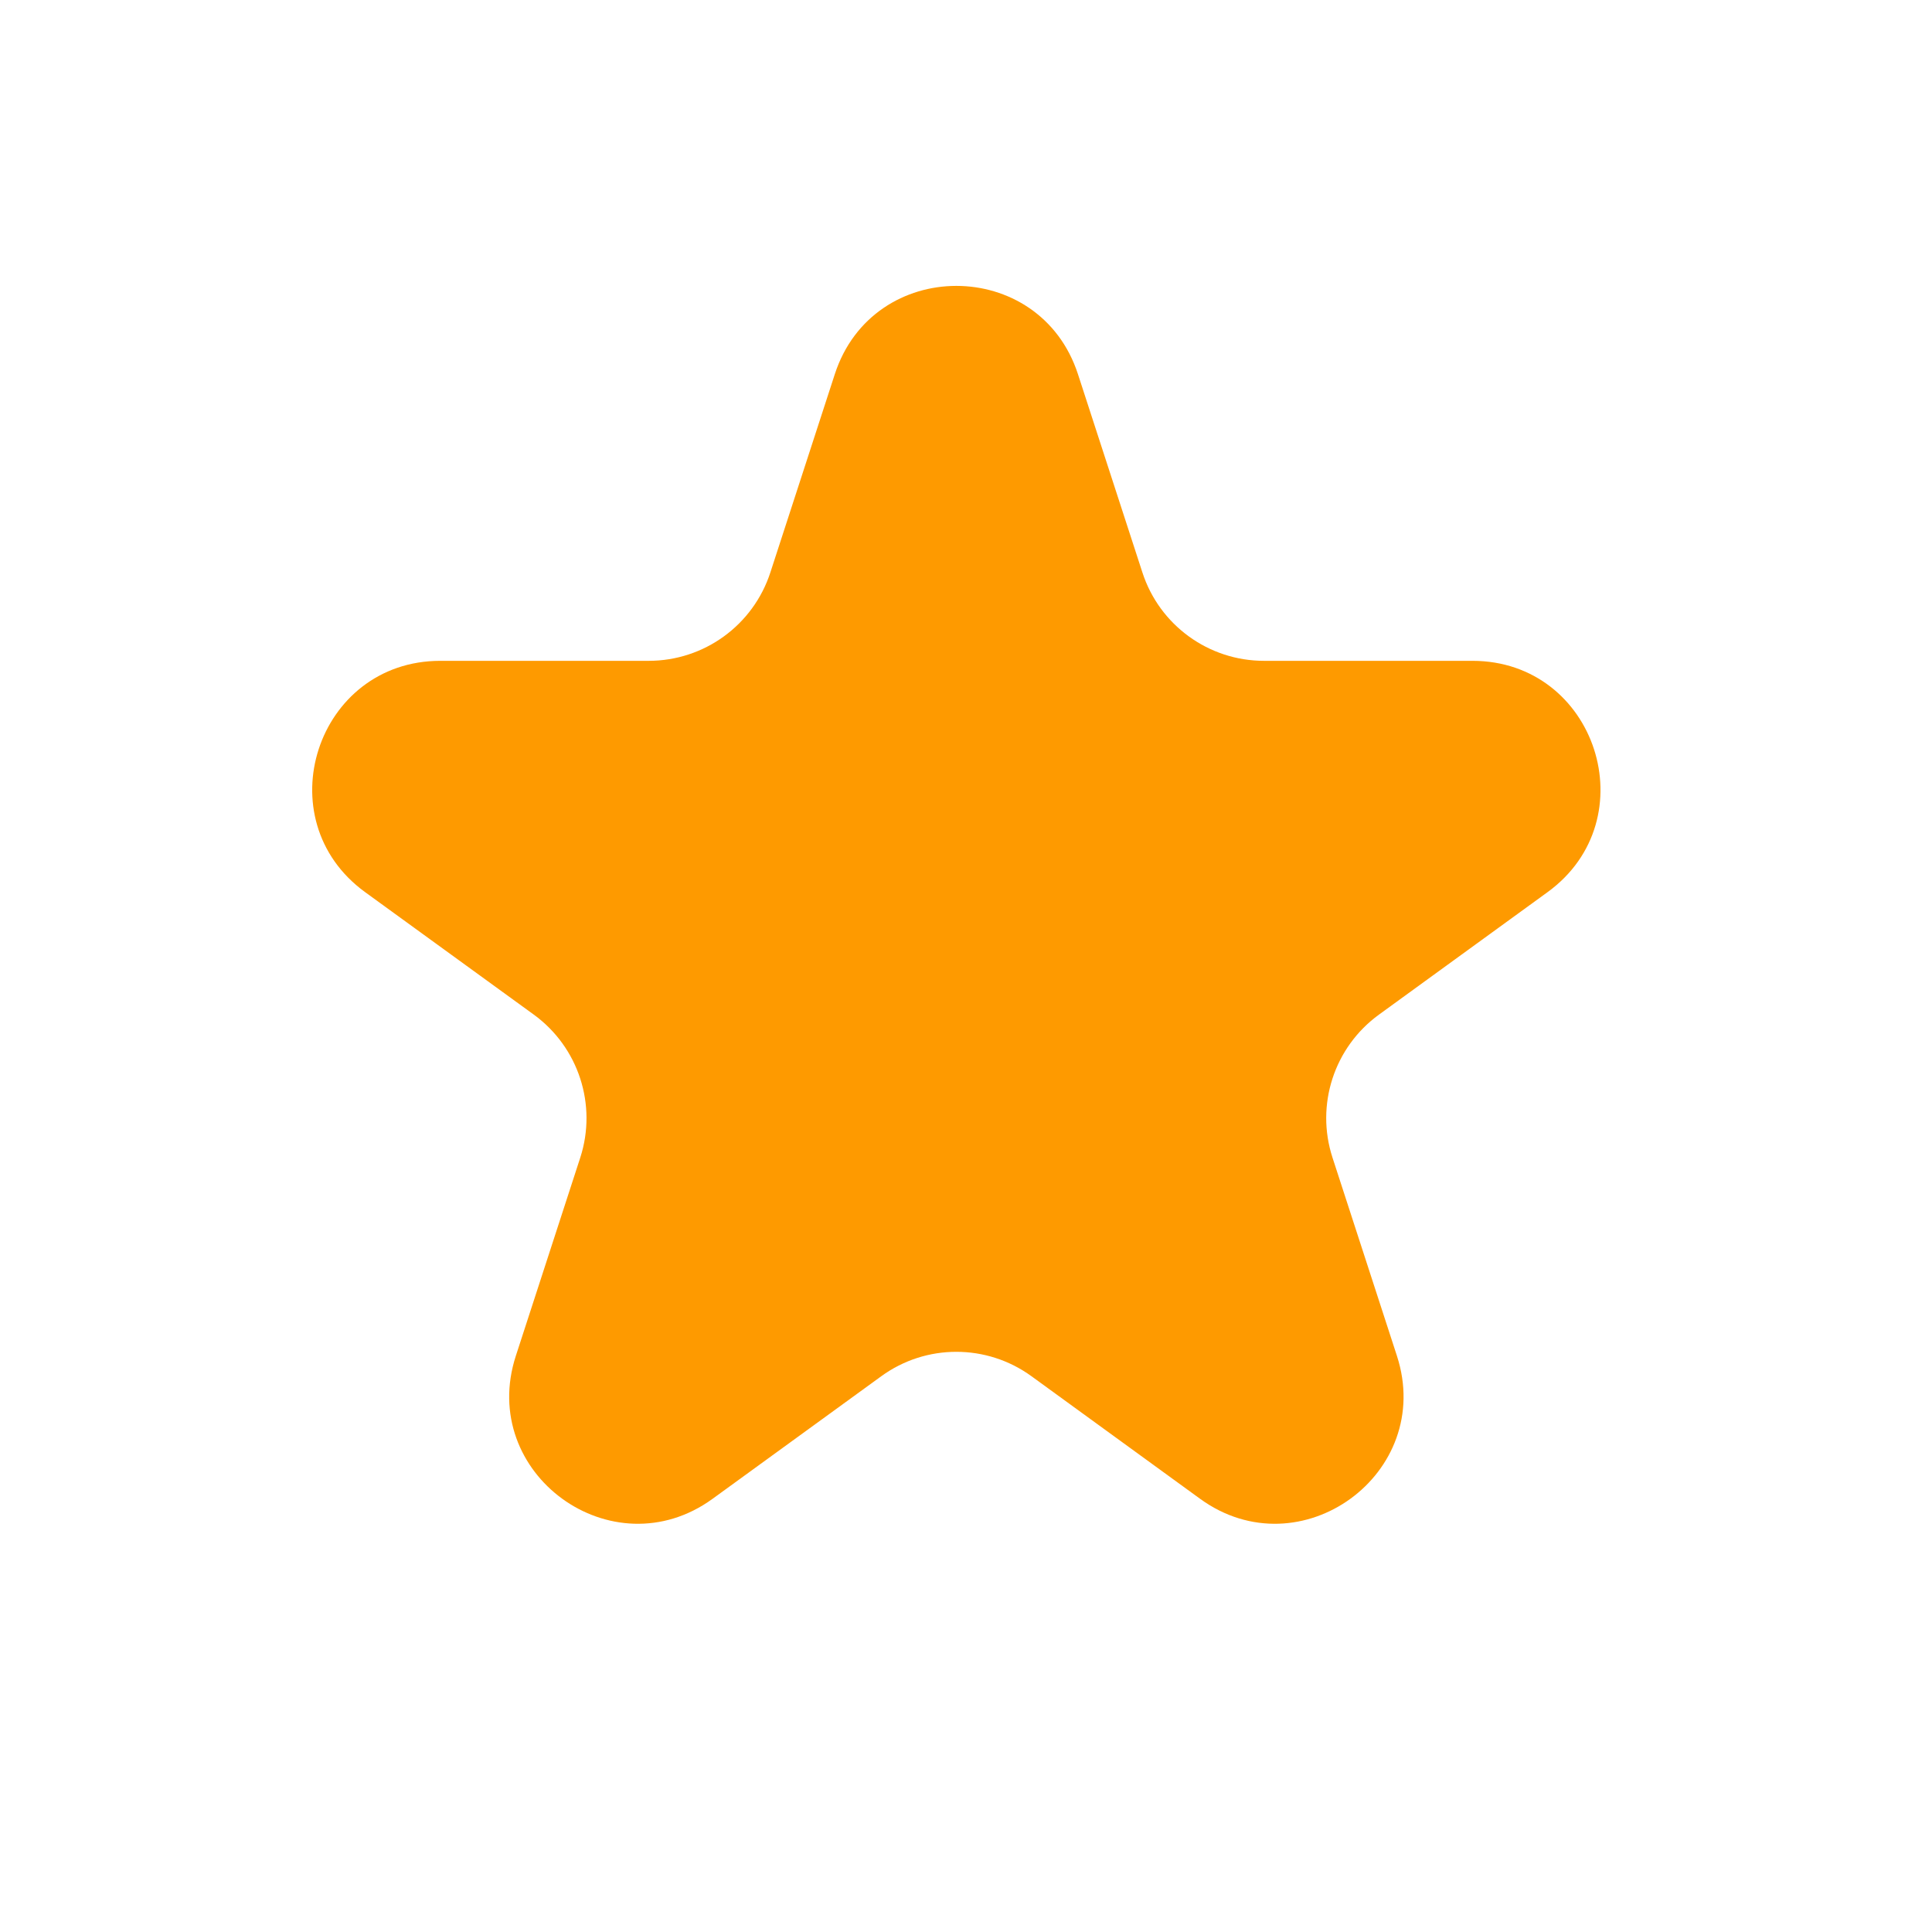 <svg width="23" height="23" viewBox="0 0 23 23" fill="none" xmlns="http://www.w3.org/2000/svg">
<path d="M9.938 4.455C10.393 3.053 12.377 3.053 12.833 4.455L13.6 6.815C13.803 7.442 14.388 7.867 15.047 7.867L17.529 7.867C19.003 7.867 19.616 9.754 18.423 10.621L16.416 12.079C15.882 12.467 15.659 13.154 15.863 13.781L16.63 16.141C17.085 17.543 15.48 18.709 14.287 17.843L12.28 16.384C11.746 15.996 11.024 15.996 10.491 16.384L8.483 17.843C7.29 18.709 5.685 17.543 6.141 16.141L6.908 13.781C7.111 13.154 6.888 12.467 6.355 12.079L4.347 10.621C3.154 9.754 3.767 7.867 5.242 7.867L7.723 7.867C8.383 7.867 8.967 7.442 9.171 6.815L9.938 4.455Z" fill="#FE9A00"/>
</svg>
